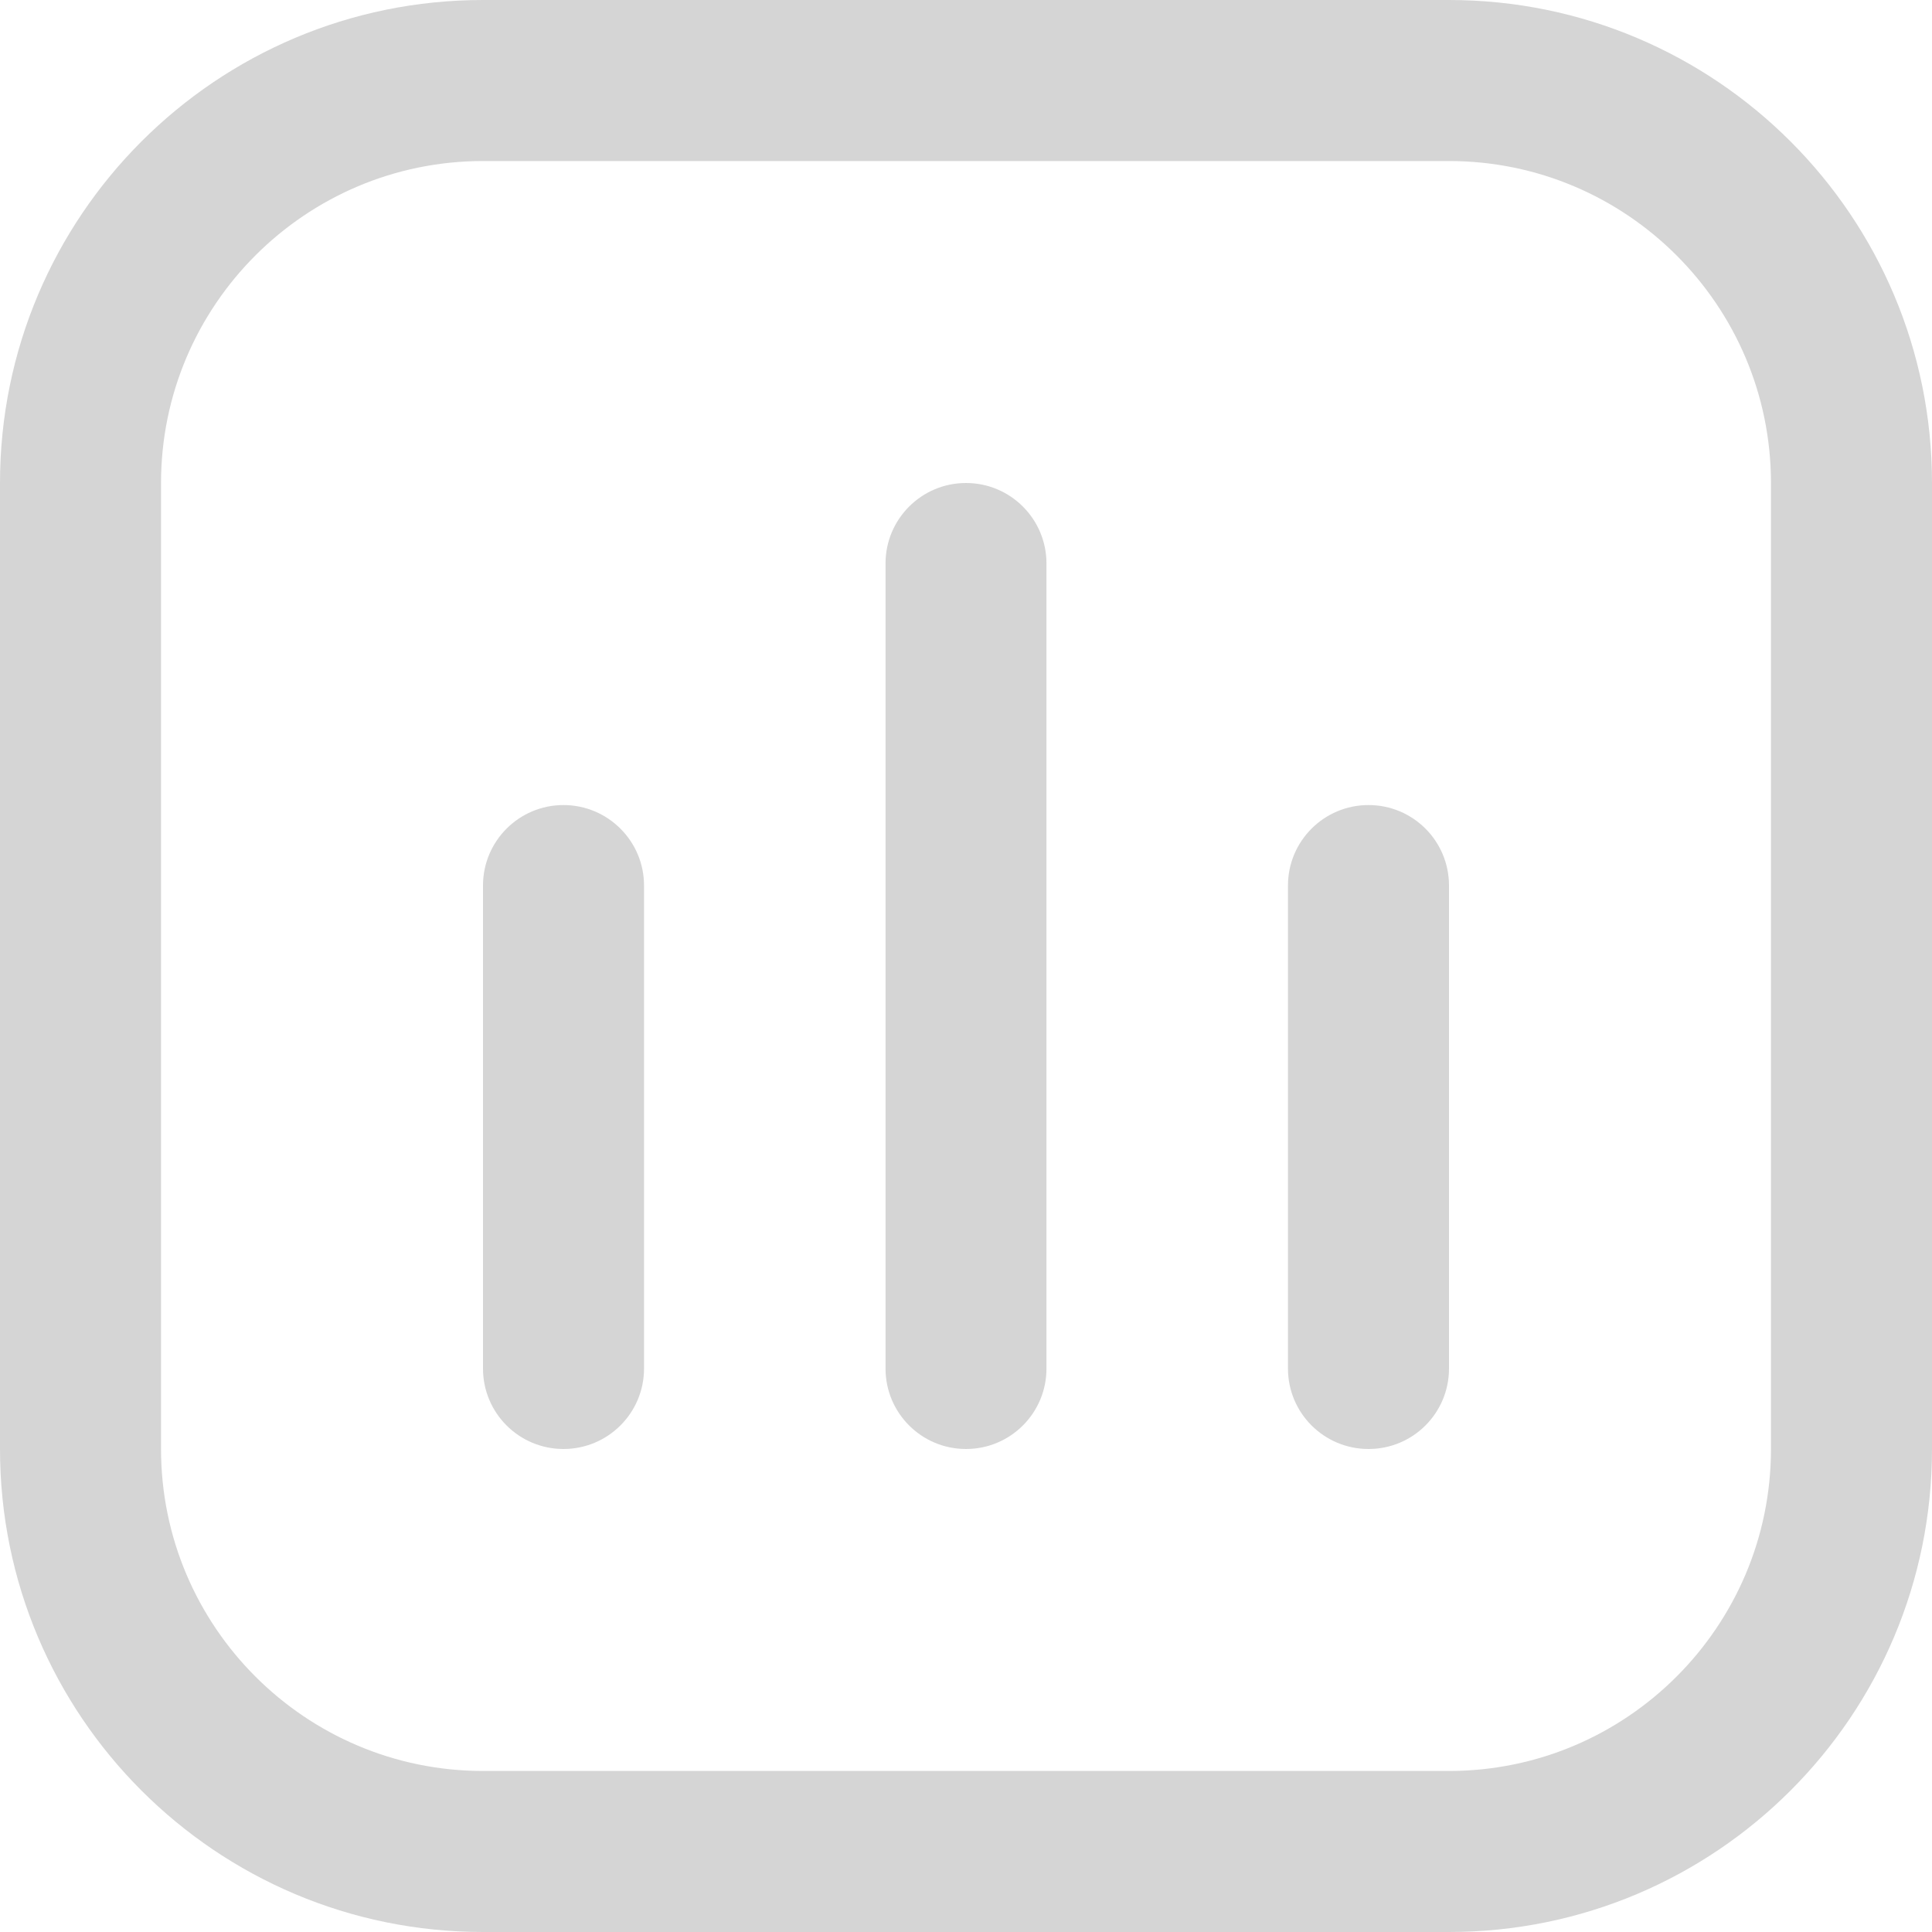 <svg width="23" height="23" viewBox="0 0 23 23" fill="none" xmlns="http://www.w3.org/2000/svg">
<path d="M17.25 0C20.426 1.93245e-07 23 2.574 23 5.75V17.25C23 20.426 20.426 23 17.25 23H5.75C2.574 23 1.93239e-07 20.426 0 17.25V5.75C0 2.574 2.574 0 5.75 0H17.25ZM5.75 1.917C3.636 1.917 1.917 3.636 1.917 5.75V17.25C1.917 19.364 3.636 21.083 5.75 21.083H17.25C19.364 21.083 21.083 19.364 21.083 17.25V5.75C21.083 3.636 19.364 1.917 17.25 1.917H5.75ZM6.708 9.584C7.237 9.584 7.667 10.013 7.667 10.542V16.292C7.667 16.822 7.237 17.25 6.708 17.25C6.179 17.25 5.75 16.822 5.75 16.292V10.542C5.75 10.013 6.179 9.584 6.708 9.584ZM11.5 5.75C12.029 5.75 12.458 6.179 12.458 6.708V16.292C12.458 16.822 12.029 17.25 11.5 17.25C10.971 17.25 10.542 16.822 10.542 16.292V6.708C10.542 6.179 10.971 5.75 11.5 5.75ZM16.292 9.584C16.822 9.584 17.25 10.013 17.25 10.542V16.292C17.25 16.822 16.822 17.25 16.292 17.25C15.762 17.25 15.333 16.822 15.333 16.292V10.542C15.333 10.013 15.762 9.584 16.292 9.584Z" fill="#D5D5D5"/>
</svg>
